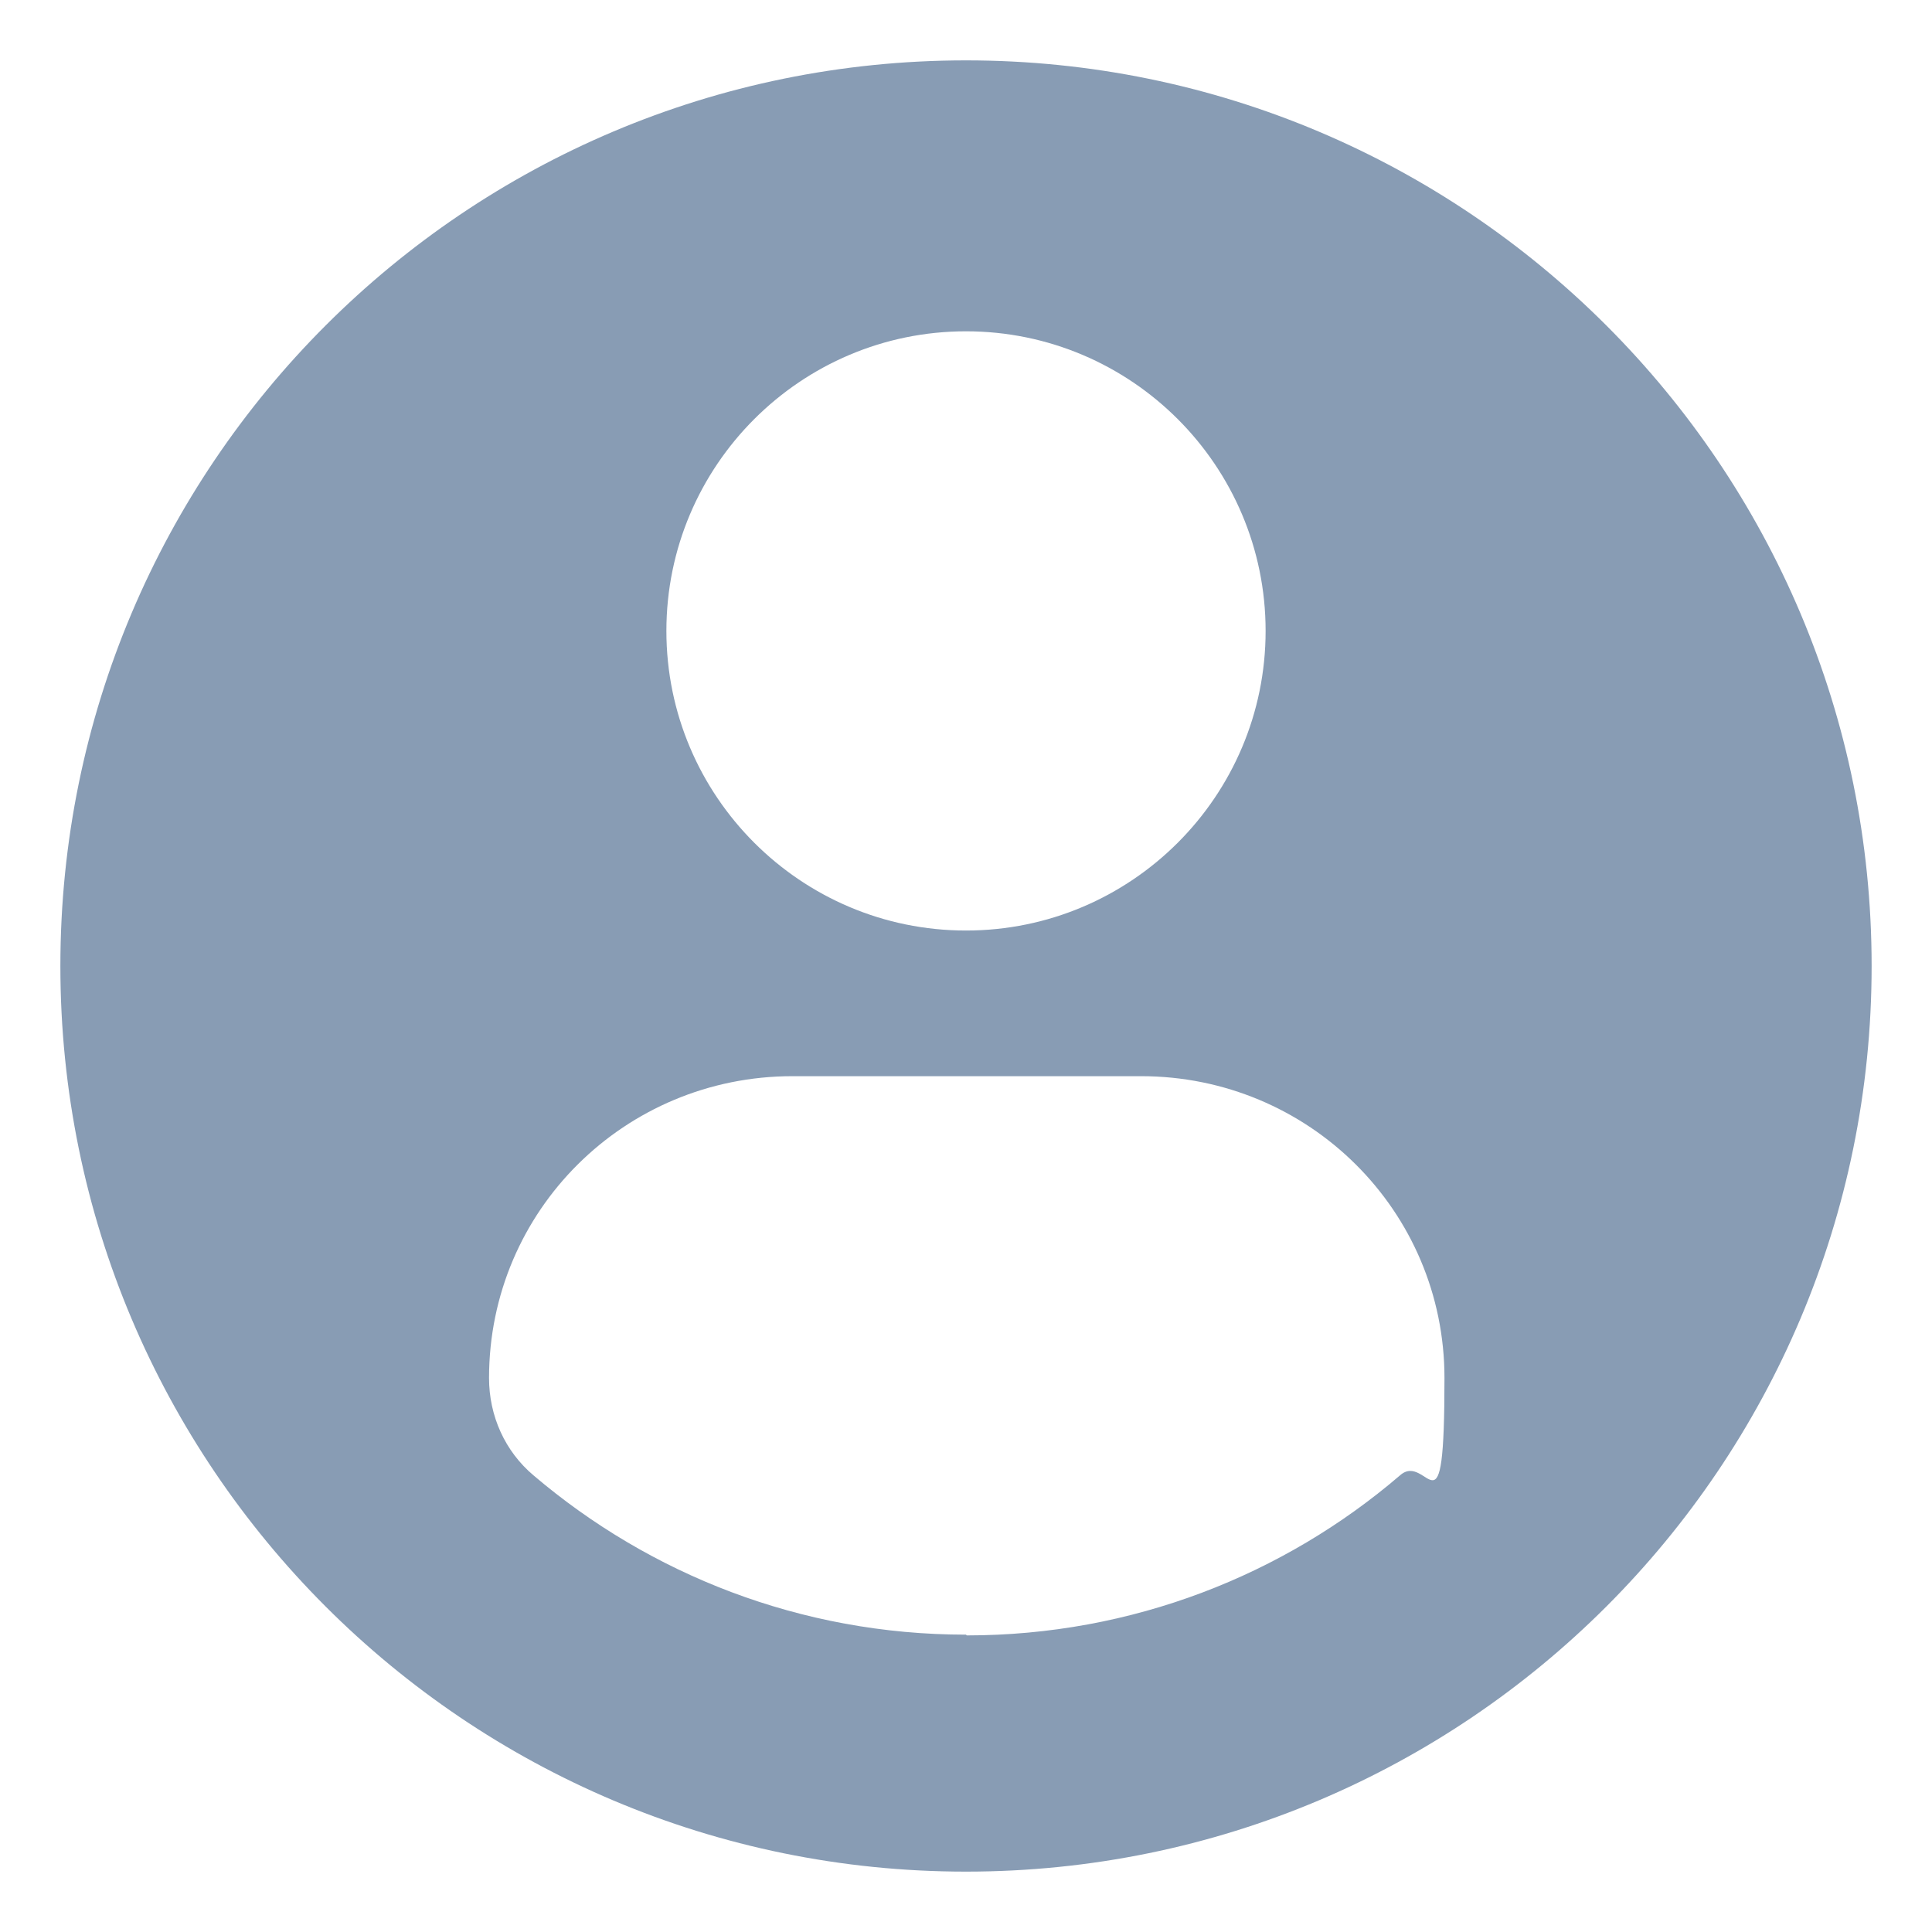 <svg xmlns="http://www.w3.org/2000/svg" id="Layer_4" viewBox="0 0 256 256"><defs><style> .st0 { fill: #889cb4; } </style></defs><path class="st0" d="M128,8C61.7,8,8,61.7,8,128s53.7,120,120,120,120-53.7,120-120S194.3,8,128,8ZM128,43.9c21.9,0,39.7,17.8,39.7,39.7s-17.8,39.7-39.7,39.7-39.7-17.8-39.7-39.7c0-21.9,17.8-39.7,39.7-39.7ZM128,216.6c-21.9,0-41.9-8-57.3-21.1-3.8-3.2-5.9-7.9-5.9-12.9,0-22.2,18-40,40.2-40h46.2c22.2,0,40.2,17.8,40.2,40s-2.2,9.6-5.9,12.9c-15.4,13.2-35.5,21.2-57.4,21.2Z"></path></svg>
